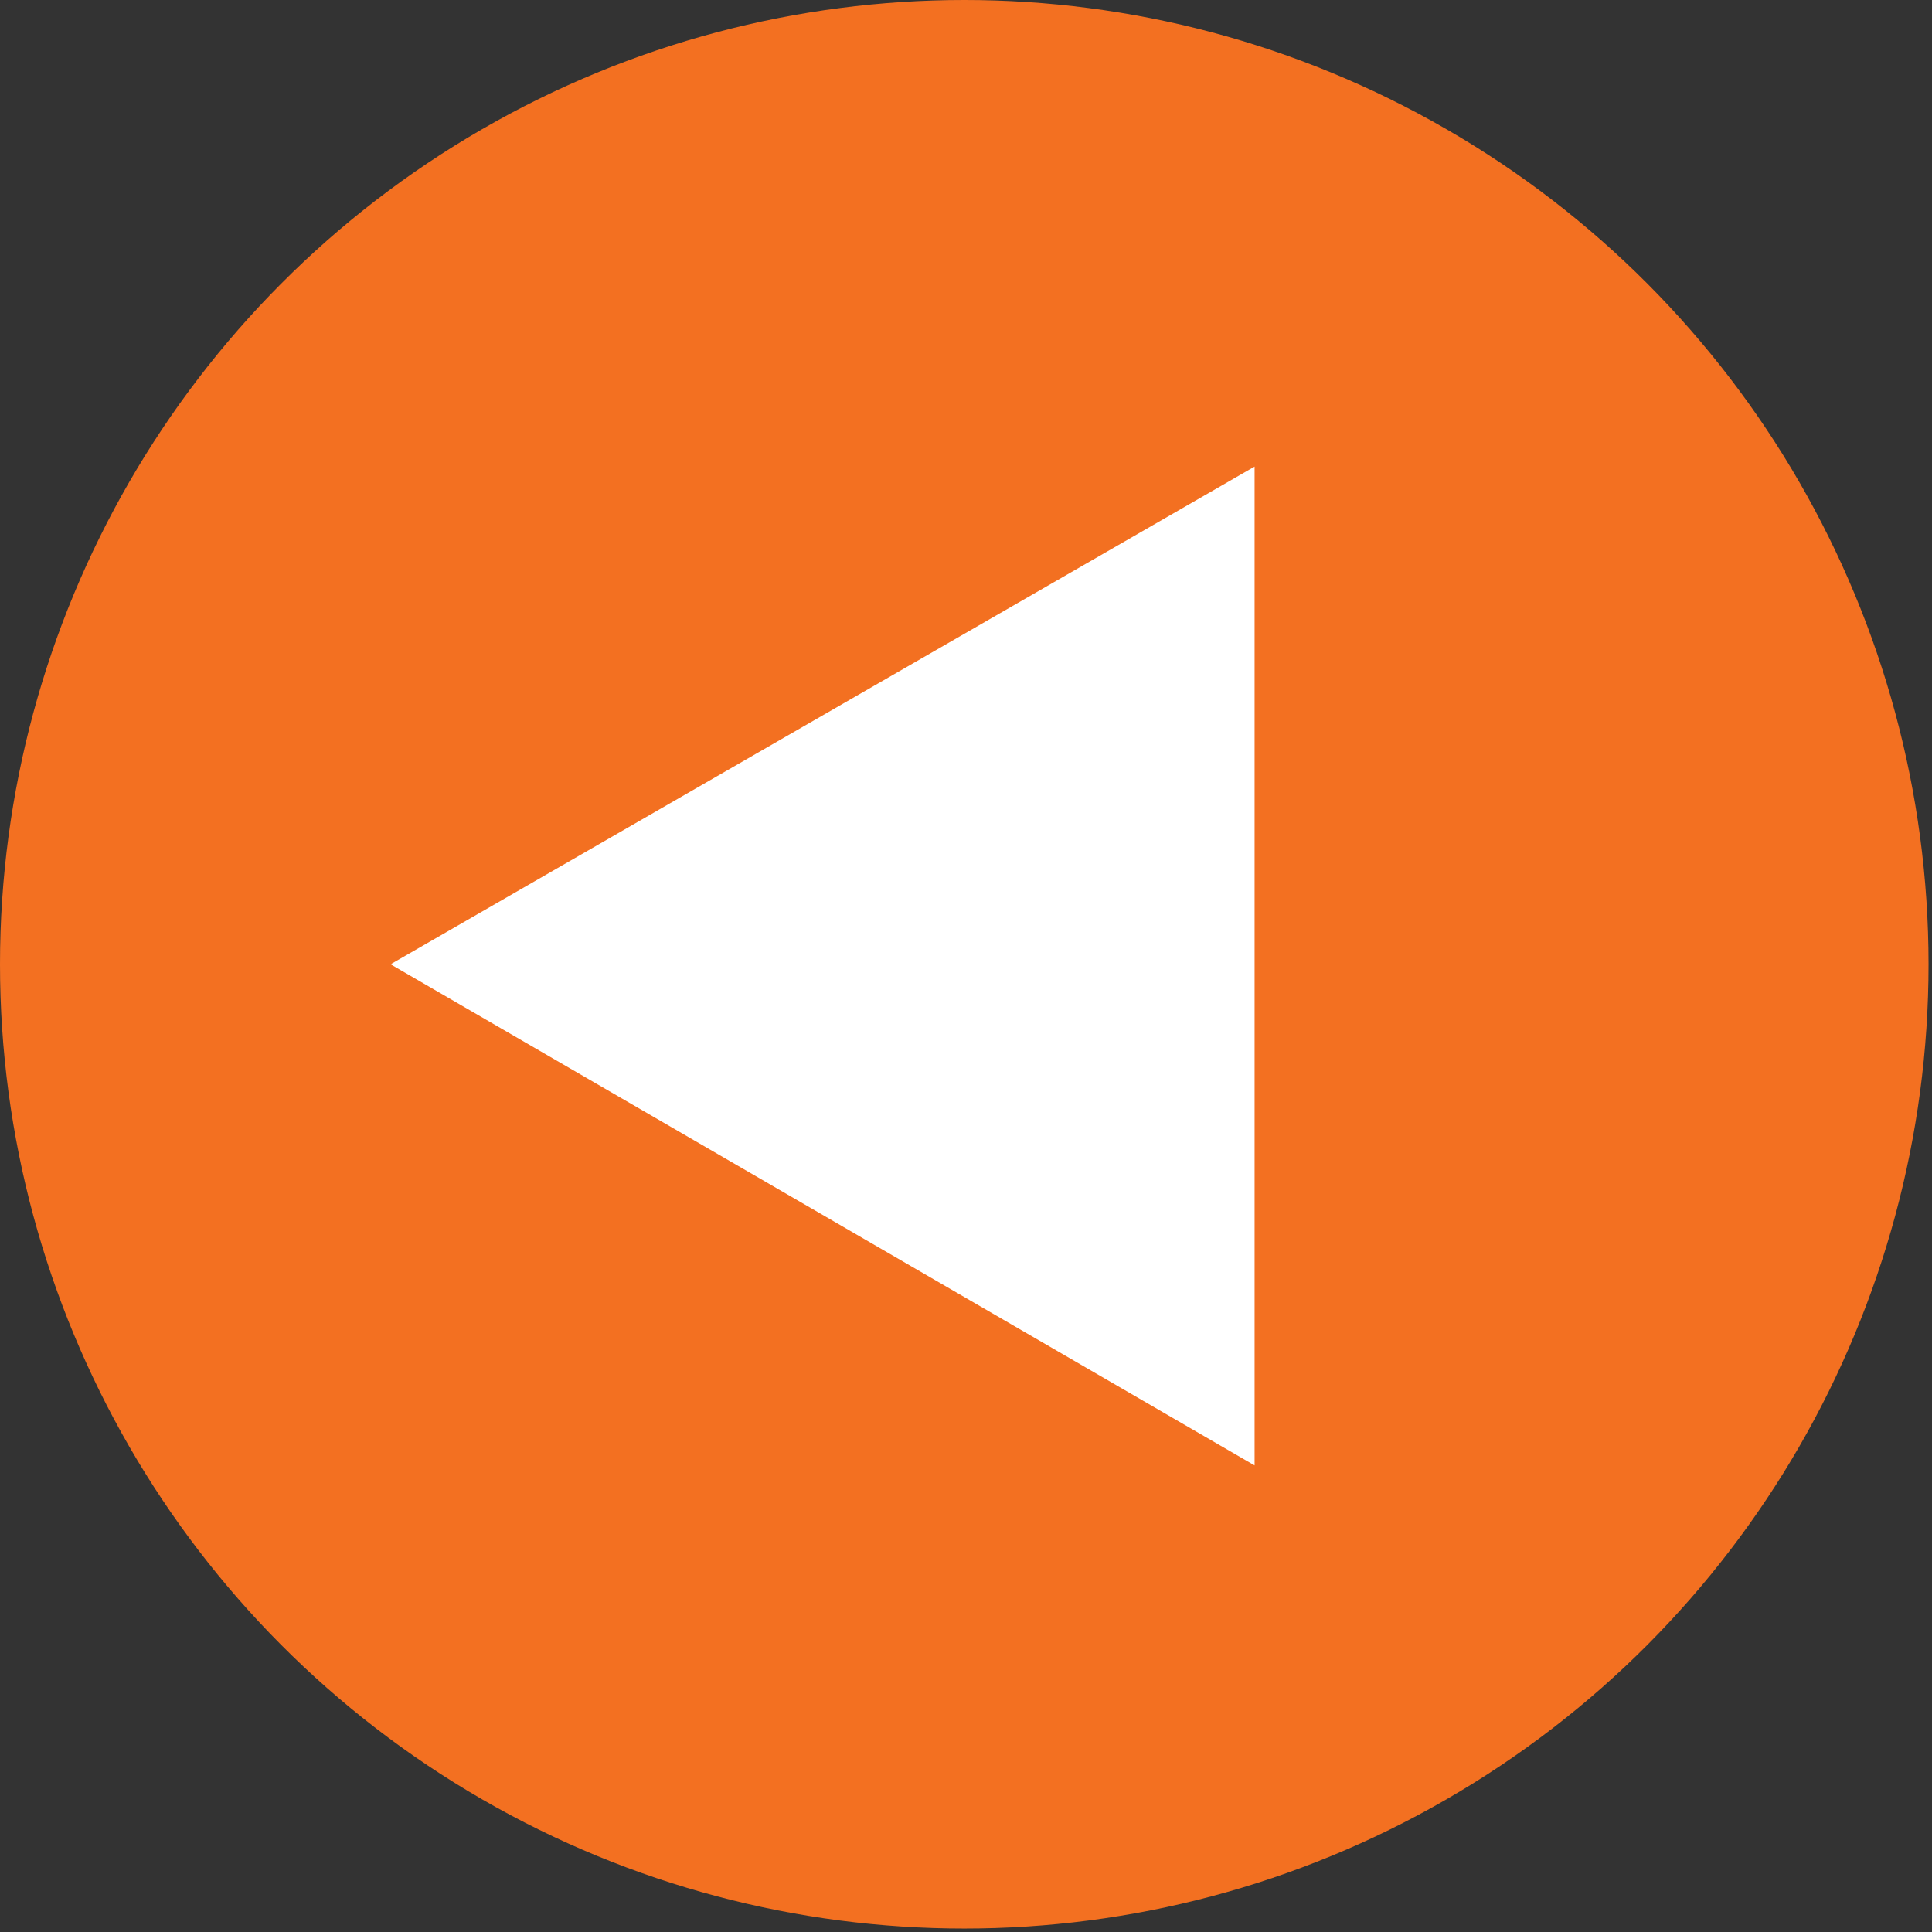 <?xml version="1.0" encoding="utf-8"?>
<!-- Generator: Adobe Illustrator 28.3.0, SVG Export Plug-In . SVG Version: 6.00 Build 0)  -->
<svg version="1.1" id="Layer_1" xmlns="http://www.w3.org/2000/svg" xmlns:xlink="http://www.w3.org/1999/xlink" x="0px" y="0px"
	 viewBox="0 0 55.9 55.9" style="enable-background:new 0 0 55.9 55.9;" xml:space="preserve">
<rect x="0" y="0" width="55.9" height="55.9" fill="#333333" stroke="none"/>
<style type="text/css">
	.st0{fill:#F37021;}
	.st1{fill:#070527;}
	.st2{fill:#355BE0;}
	.st3{clip-path:url(#SVGID_00000069399969018449448580000017236644317023935929_);}
	.st4{fill:none;stroke:#F37021;stroke-width:6.002;stroke-miterlimit:10;}
	.st5{fill:#87878C;}
	.st6{fill:#F5F5FF;}
	.st7{fill:#355BE1;}
	.st8{clip-path:url(#SVGID_00000176036523845732065690000017178282943226704518_);}
	.st9{clip-path:url(#SVGID_00000087393150704265715300000014714545254338963598_);}
	.st10{clip-path:url(#SVGID_00000018238797980589511210000004822526300306213790_);}
	.st11{clip-path:url(#SVGID_00000019674118600792485790000016624647335204131262_);}
	.st12{clip-path:url(#SVGID_00000052809211375866852700000004829503908026647680_);}
	.st13{clip-path:url(#SVGID_00000067943356183311449640000012982185970622862731_);}
	.st14{clip-path:url(#SVGID_00000113320743119384180600000007486092109343468694_);}
	.st15{clip-path:url(#SVGID_00000132070547568318584630000000488493088053042106_);}
	.st16{fill:#FFFFFF;}
</style>
<circle class="st0" cx="27.9" cy="27.9" r="27.9"/>
<polygon class="st16" points="11.3,27.9 36.3,42.4 36.3,13.5 "/>
</svg>
